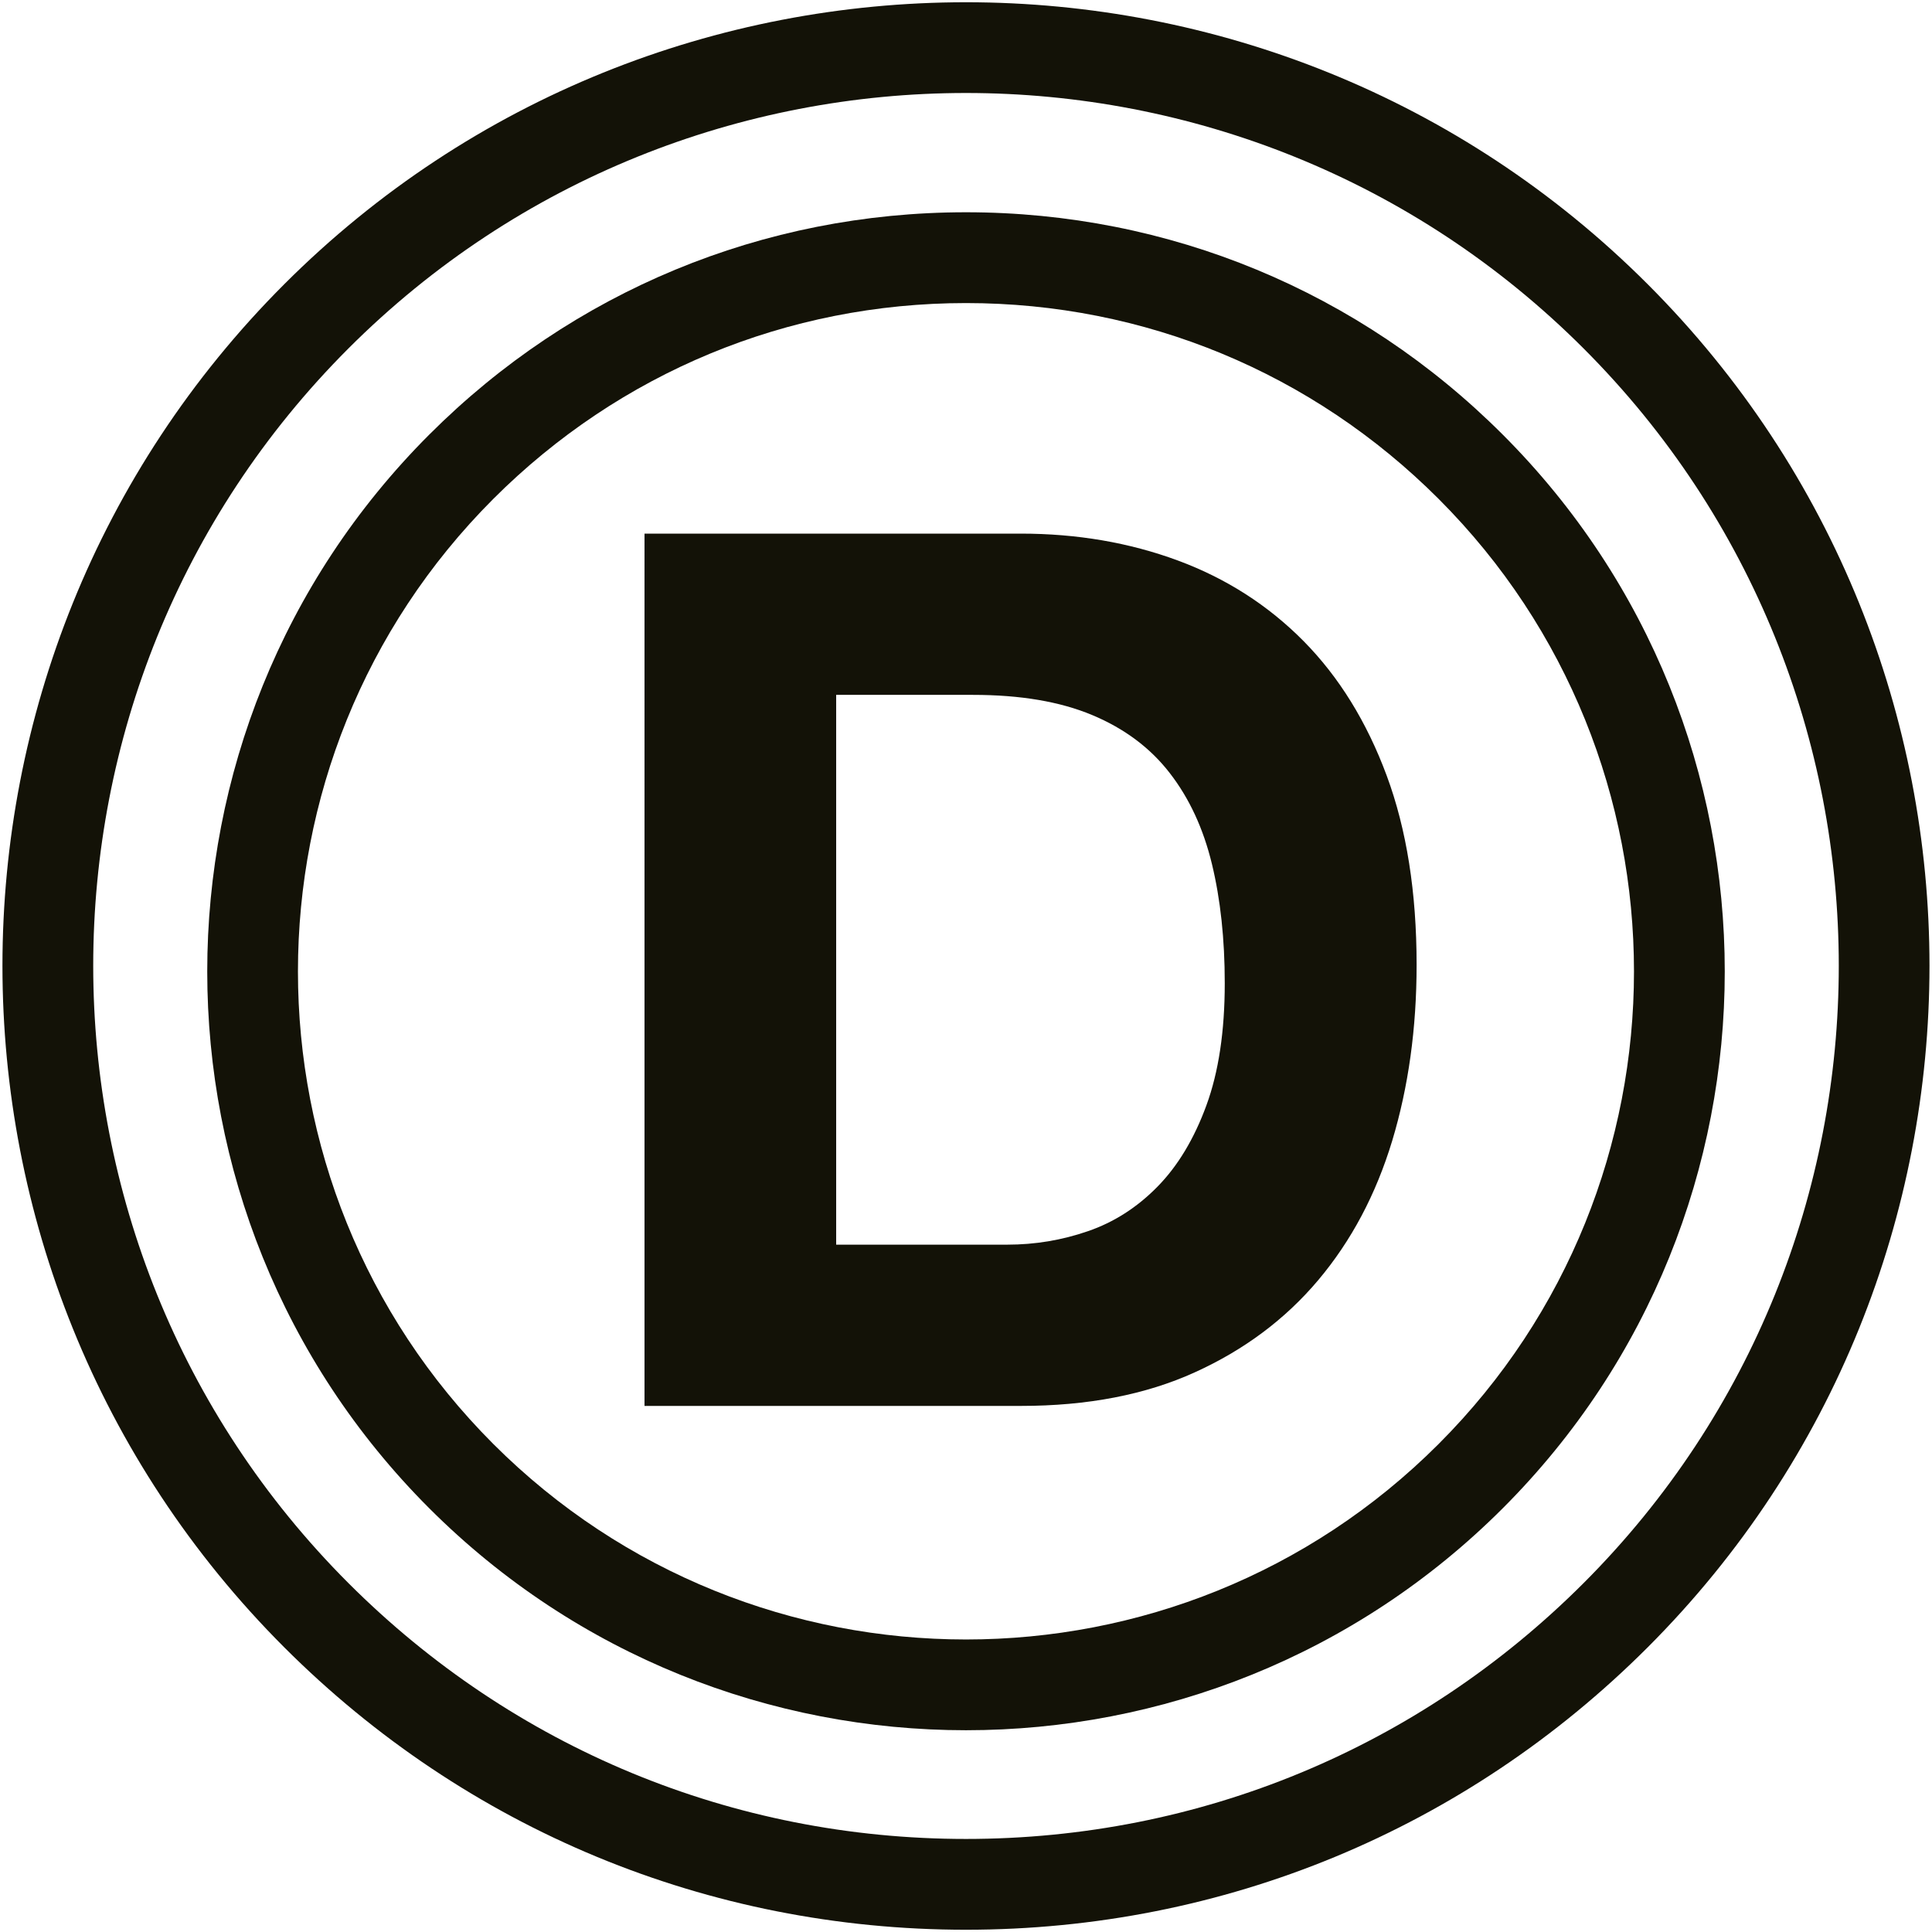 <?xml version="1.0" encoding="UTF-8"?>
<svg id="b" data-name="oben" xmlns="http://www.w3.org/2000/svg" viewBox="0 0 300 300">
  <defs>
    <style>
      .c {
        fill: #131207;
      }
    </style>
  </defs>
  <path class="c" d="m158.5,82.86c8.73,0,16.85,1.39,24.38,4.17,7.52,2.78,14.04,6.96,19.54,12.52,5.5,5.57,9.8,12.52,12.9,20.87,3.1,8.35,4.65,18.15,4.65,29.4,0,9.86-1.27,18.97-3.79,27.32-2.53,8.35-6.36,15.55-11.48,21.63s-11.51,10.85-19.16,14.32c-7.65,3.48-16.66,5.22-27.03,5.22h-58.43V82.86h58.43Zm-2.09,110.41c4.3,0,8.47-.69,12.52-2.09,4.05-1.39,7.65-3.7,10.81-6.92,3.16-3.22,5.69-7.43,7.59-12.62,1.9-5.18,2.85-11.51,2.85-18.97,0-6.83-.66-13-1.99-18.5-1.33-5.5-3.51-10.21-6.55-14.13-3.03-3.92-7.05-6.92-12.05-9.01-5-2.09-11.16-3.13-18.5-3.13h-21.25v85.37h26.56Z"/>
  <path class="c" d="m150,268.67c-30.19,0-60.37-11.49-83.35-34.47-45.96-45.96-45.96-120.75,0-166.71,22.26-22.27,51.87-34.53,83.35-34.53s61.09,12.26,83.35,34.53h0s0,0,0,0c45.96,45.96,45.96,120.75,0,166.71-22.98,22.98-53.17,34.47-83.35,34.47Zm0-221.61c-27.72,0-53.78,10.8-73.39,30.4-40.46,40.46-40.46,106.31,0,146.77,40.47,40.46,106.31,40.47,146.77,0,40.46-40.46,40.46-106.31,0-146.77h0c-19.6-19.6-45.66-30.4-73.38-30.4Z"/>
  <path class="c" d="m150,299.65c-39.98,0-77.57-15.57-105.85-43.84-58.36-58.36-58.36-153.33,0-211.69,58.36-58.36,153.33-58.36,211.69,0h0c58.36,58.36,58.36,153.33,0,211.69-28.27,28.27-65.86,43.84-105.85,43.84Zm0-285.21c-34.72,0-69.44,13.22-95.88,39.65C1.26,106.95,1.26,192.97,54.12,245.84c25.61,25.61,59.66,39.71,95.88,39.71s70.27-14.1,95.88-39.71c52.86-52.86,52.86-138.89,0-191.75-26.43-26.43-61.16-39.65-95.88-39.65Z"/>
</svg>